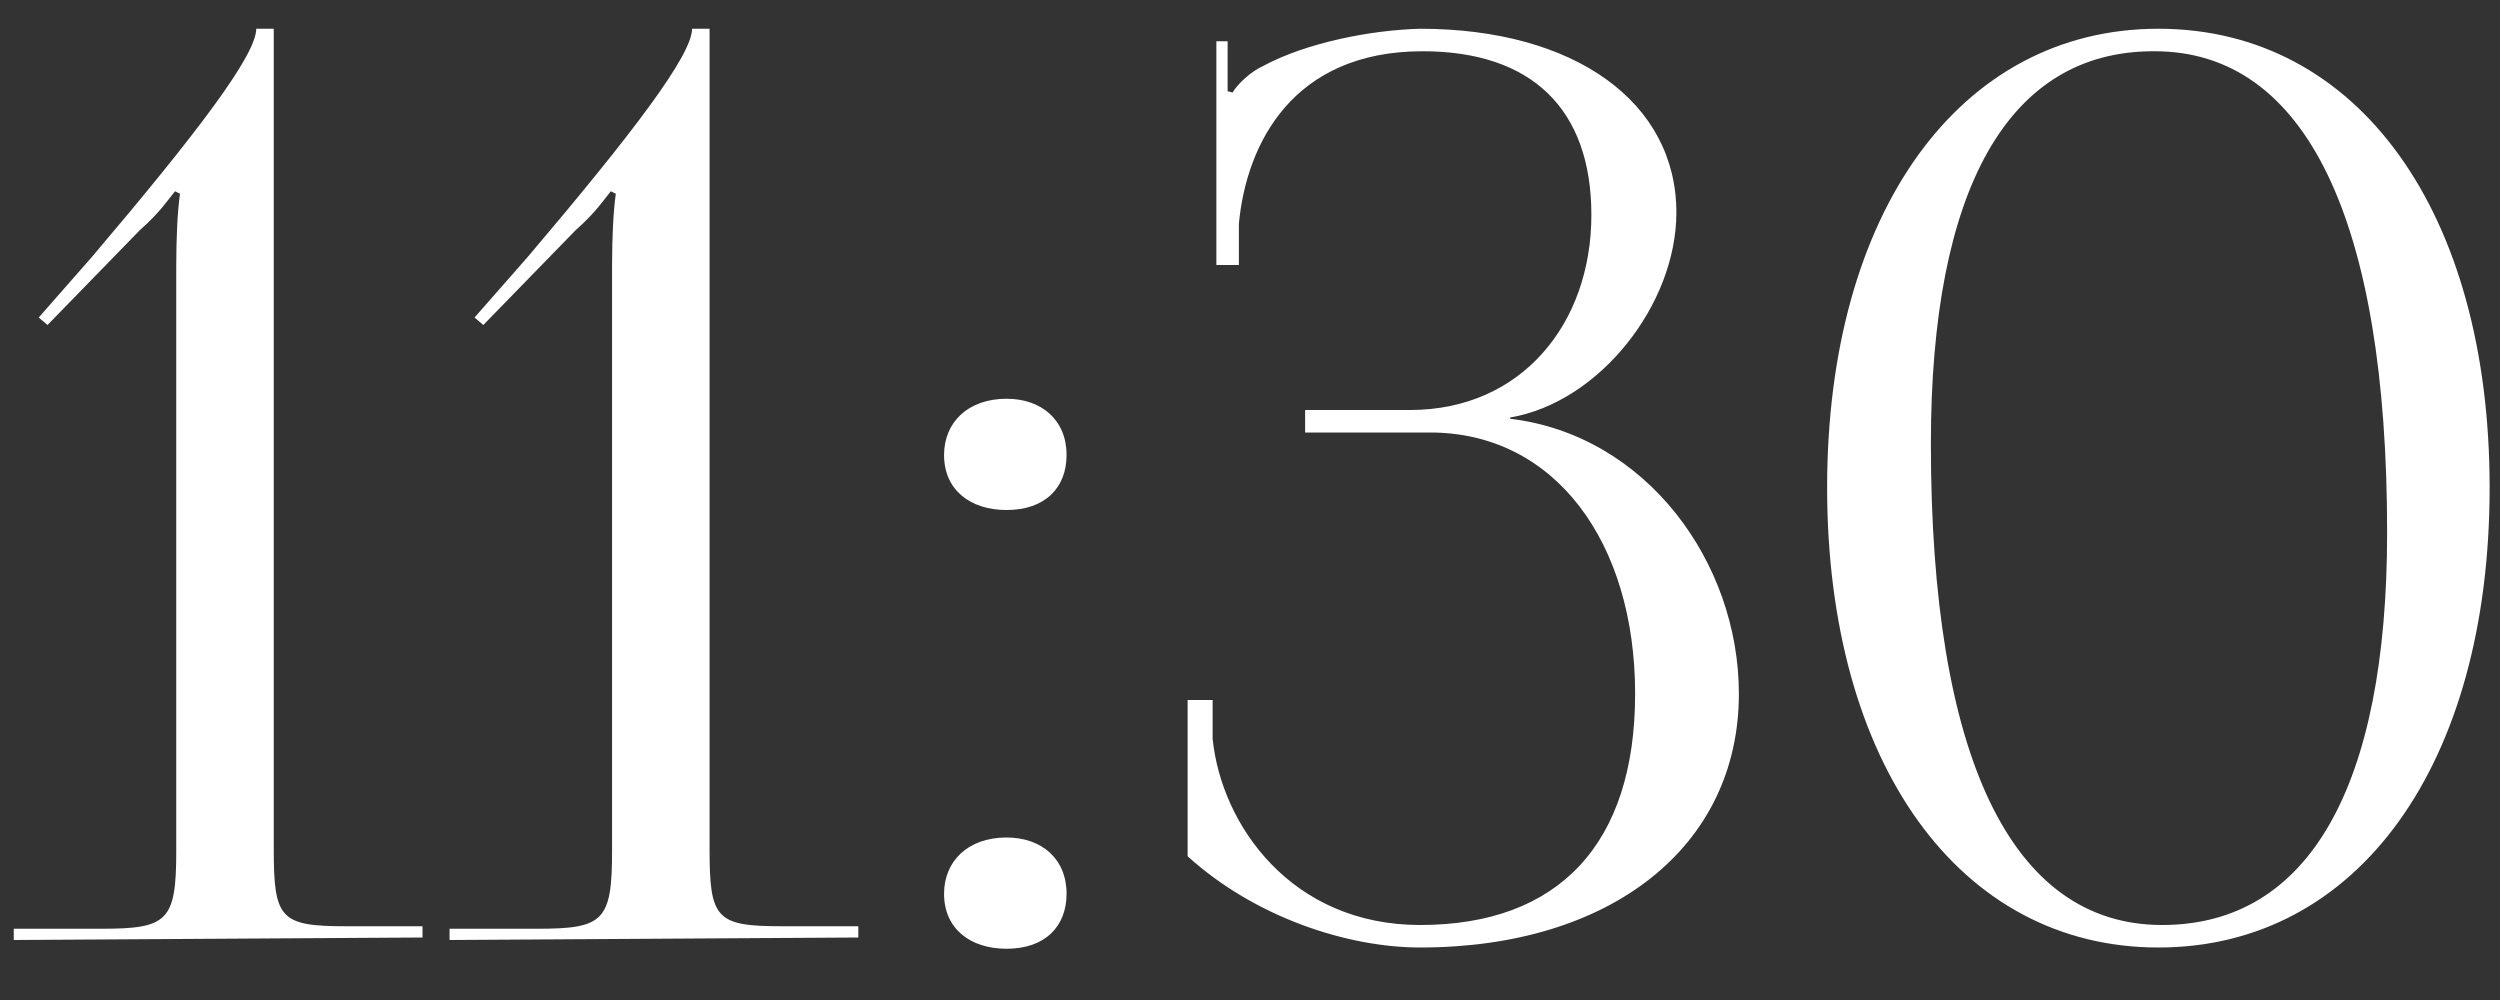 <?xml version="1.0" encoding="UTF-8"?> <svg xmlns="http://www.w3.org/2000/svg" width="40" height="16" viewBox="0 0 40 16" fill="none"><rect x="0" y="0" width="40" height="16" fill="#333333" stroke="none"/><path d="M6.76 15L0.22 15.04V14.86H1.62C2.68 14.86 2.82 14.74 2.82 13.62V4.26C2.82 3.8 2.84 3.38 2.88 3.1L2.8 3.06C2.7 3.18 2.56 3.4 2.24 3.68L0.76 5.2L0.62 5.08L1.48 4.1C3.16 2.12 4.1 0.88 4.1 0.46H4.38V13.58C4.38 14.7 4.48 14.82 5.54 14.82H6.76V15ZM13.733 15L7.193 15.04V14.86H8.593C9.653 14.86 9.793 14.74 9.793 13.62V4.26C9.793 3.8 9.813 3.38 9.853 3.1L9.773 3.06C9.673 3.18 9.533 3.4 9.213 3.68L7.733 5.2L7.593 5.08L8.453 4.1C10.133 2.12 11.073 0.88 11.073 0.46H11.353V13.58C11.353 14.7 11.453 14.82 12.513 14.82H13.733V15ZM16.105 13.4C16.665 13.4 17.065 13.74 17.065 14.3C17.065 14.82 16.725 15.18 16.105 15.18C15.525 15.18 15.105 14.86 15.105 14.3C15.105 13.78 15.485 13.4 16.105 13.4ZM16.105 6.38C16.665 6.38 17.065 6.72 17.065 7.28C17.065 7.8 16.725 8.16 16.105 8.16C15.525 8.16 15.105 7.84 15.105 7.28C15.105 6.76 15.485 6.38 16.105 6.38ZM19.002 13.7V11.2H19.402V11.82C19.542 13.2 20.662 14.8 22.722 14.8C24.942 14.8 26.162 13.5 26.162 11.1C26.162 8.68 24.882 6.92 22.882 6.92H20.882V6.56H22.562C24.342 6.56 25.462 5.18 25.462 3.44C25.462 1.74 24.502 0.82 22.762 0.82C20.682 0.82 19.942 2.3 19.822 3.58V4.24H19.462V0.66H19.642V1.46L19.722 1.48C19.802 1.34 20.022 1.14 20.202 1.06C20.902 0.68 21.942 0.48 22.722 0.46C25.202 0.46 26.822 1.64 26.822 3.4C26.822 4.88 25.582 6.44 24.162 6.68V6.7C26.342 6.96 27.822 9 27.822 11.1C27.822 13.54 25.782 15.16 22.722 15.16C21.562 15.16 20.082 14.68 19.002 13.7ZM34.474 0.82H34.454C32.134 0.82 30.894 3.02 30.894 7.1C30.894 12.1 32.174 14.8 34.594 14.8C36.934 14.8 38.194 12.6 38.194 8.52C38.194 3.52 36.894 0.82 34.474 0.82ZM34.534 0.46C37.734 0.46 39.834 3.4 39.834 7.8C39.834 12.22 37.734 15.16 34.534 15.16C31.354 15.16 29.234 12.22 29.234 7.8C29.234 3.4 31.354 0.46 34.534 0.46Z" fill="white"></path></svg> 